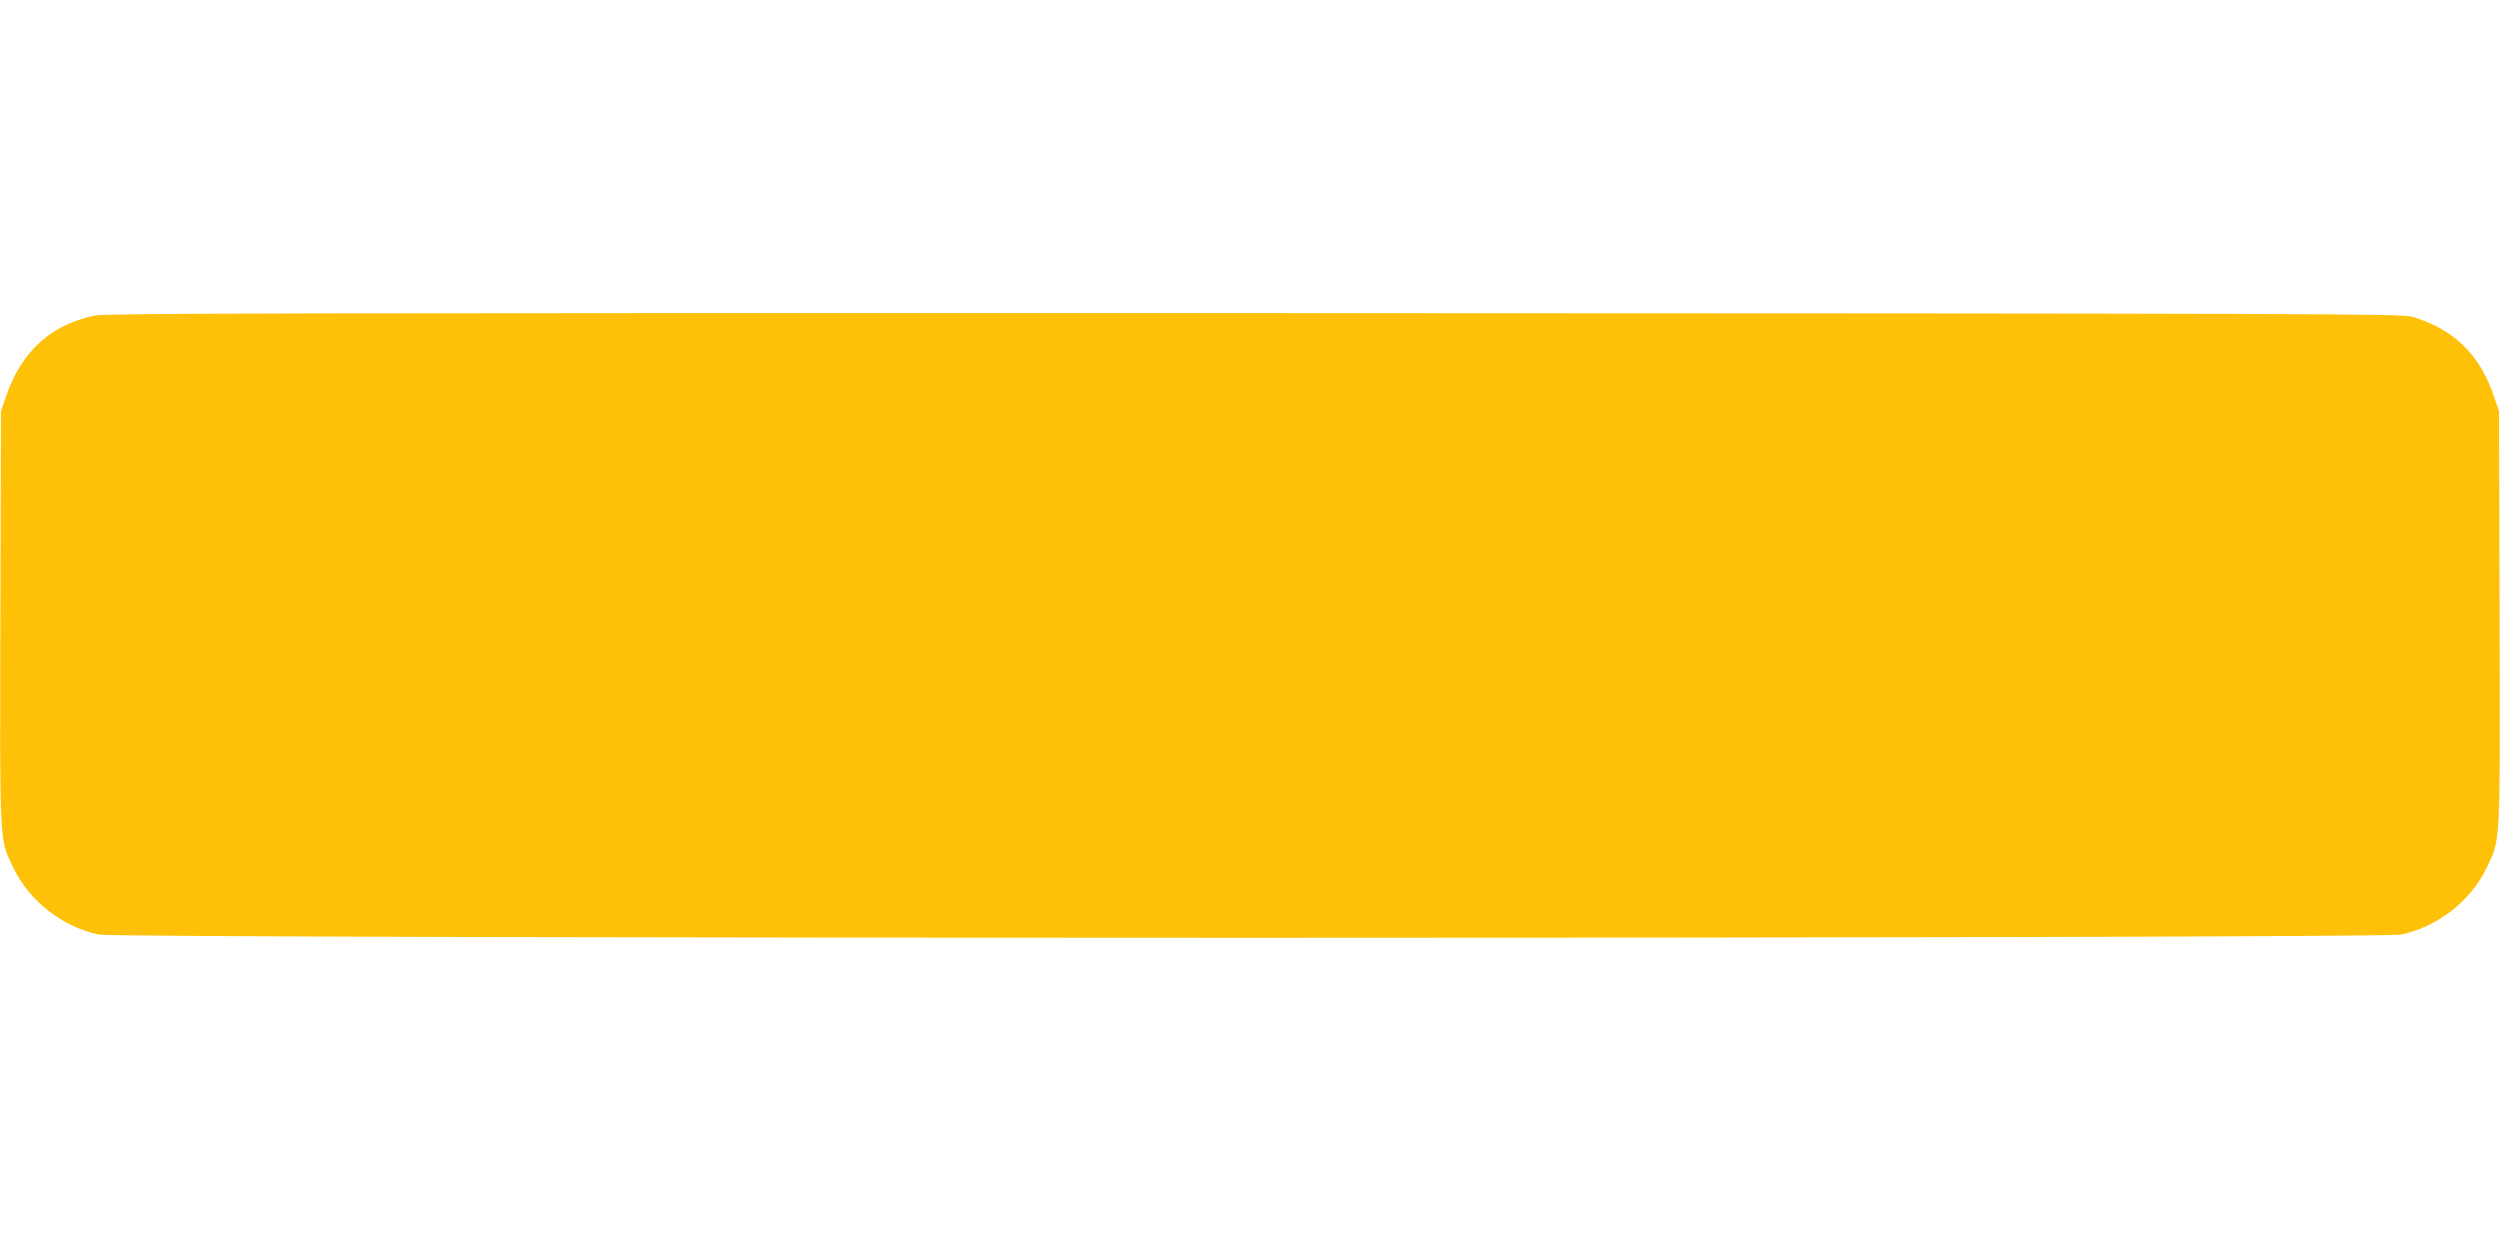 <?xml version="1.0" standalone="no"?>
<!DOCTYPE svg PUBLIC "-//W3C//DTD SVG 20010904//EN"
 "http://www.w3.org/TR/2001/REC-SVG-20010904/DTD/svg10.dtd">
<svg version="1.0" xmlns="http://www.w3.org/2000/svg"
 width="1280pt" height="640pt" viewBox="0 0 1280 640"
 preserveAspectRatio="xMidYMid meet">
<g transform="translate(0,640) scale(0.1,-0.1)"
fill="#ffc107" stroke="none">
<path d="M489 4785 c-229 -46 -381 -185 -460 -420 l-24 -70 -3 -1057 c-3
-1184 -6 -1132 69 -1286 80 -166 250 -298 435 -337 104 -22 11684 -22 11788 0
185 39 355 171 435 337 75 154 72 102 69 1286 l-3 1057 -24 70 c-73 219 -205
348 -419 413 -54 16 -388 17 -5927 19 -4825 1 -5882 -1 -5936 -12z"/>
</g>
</svg>
